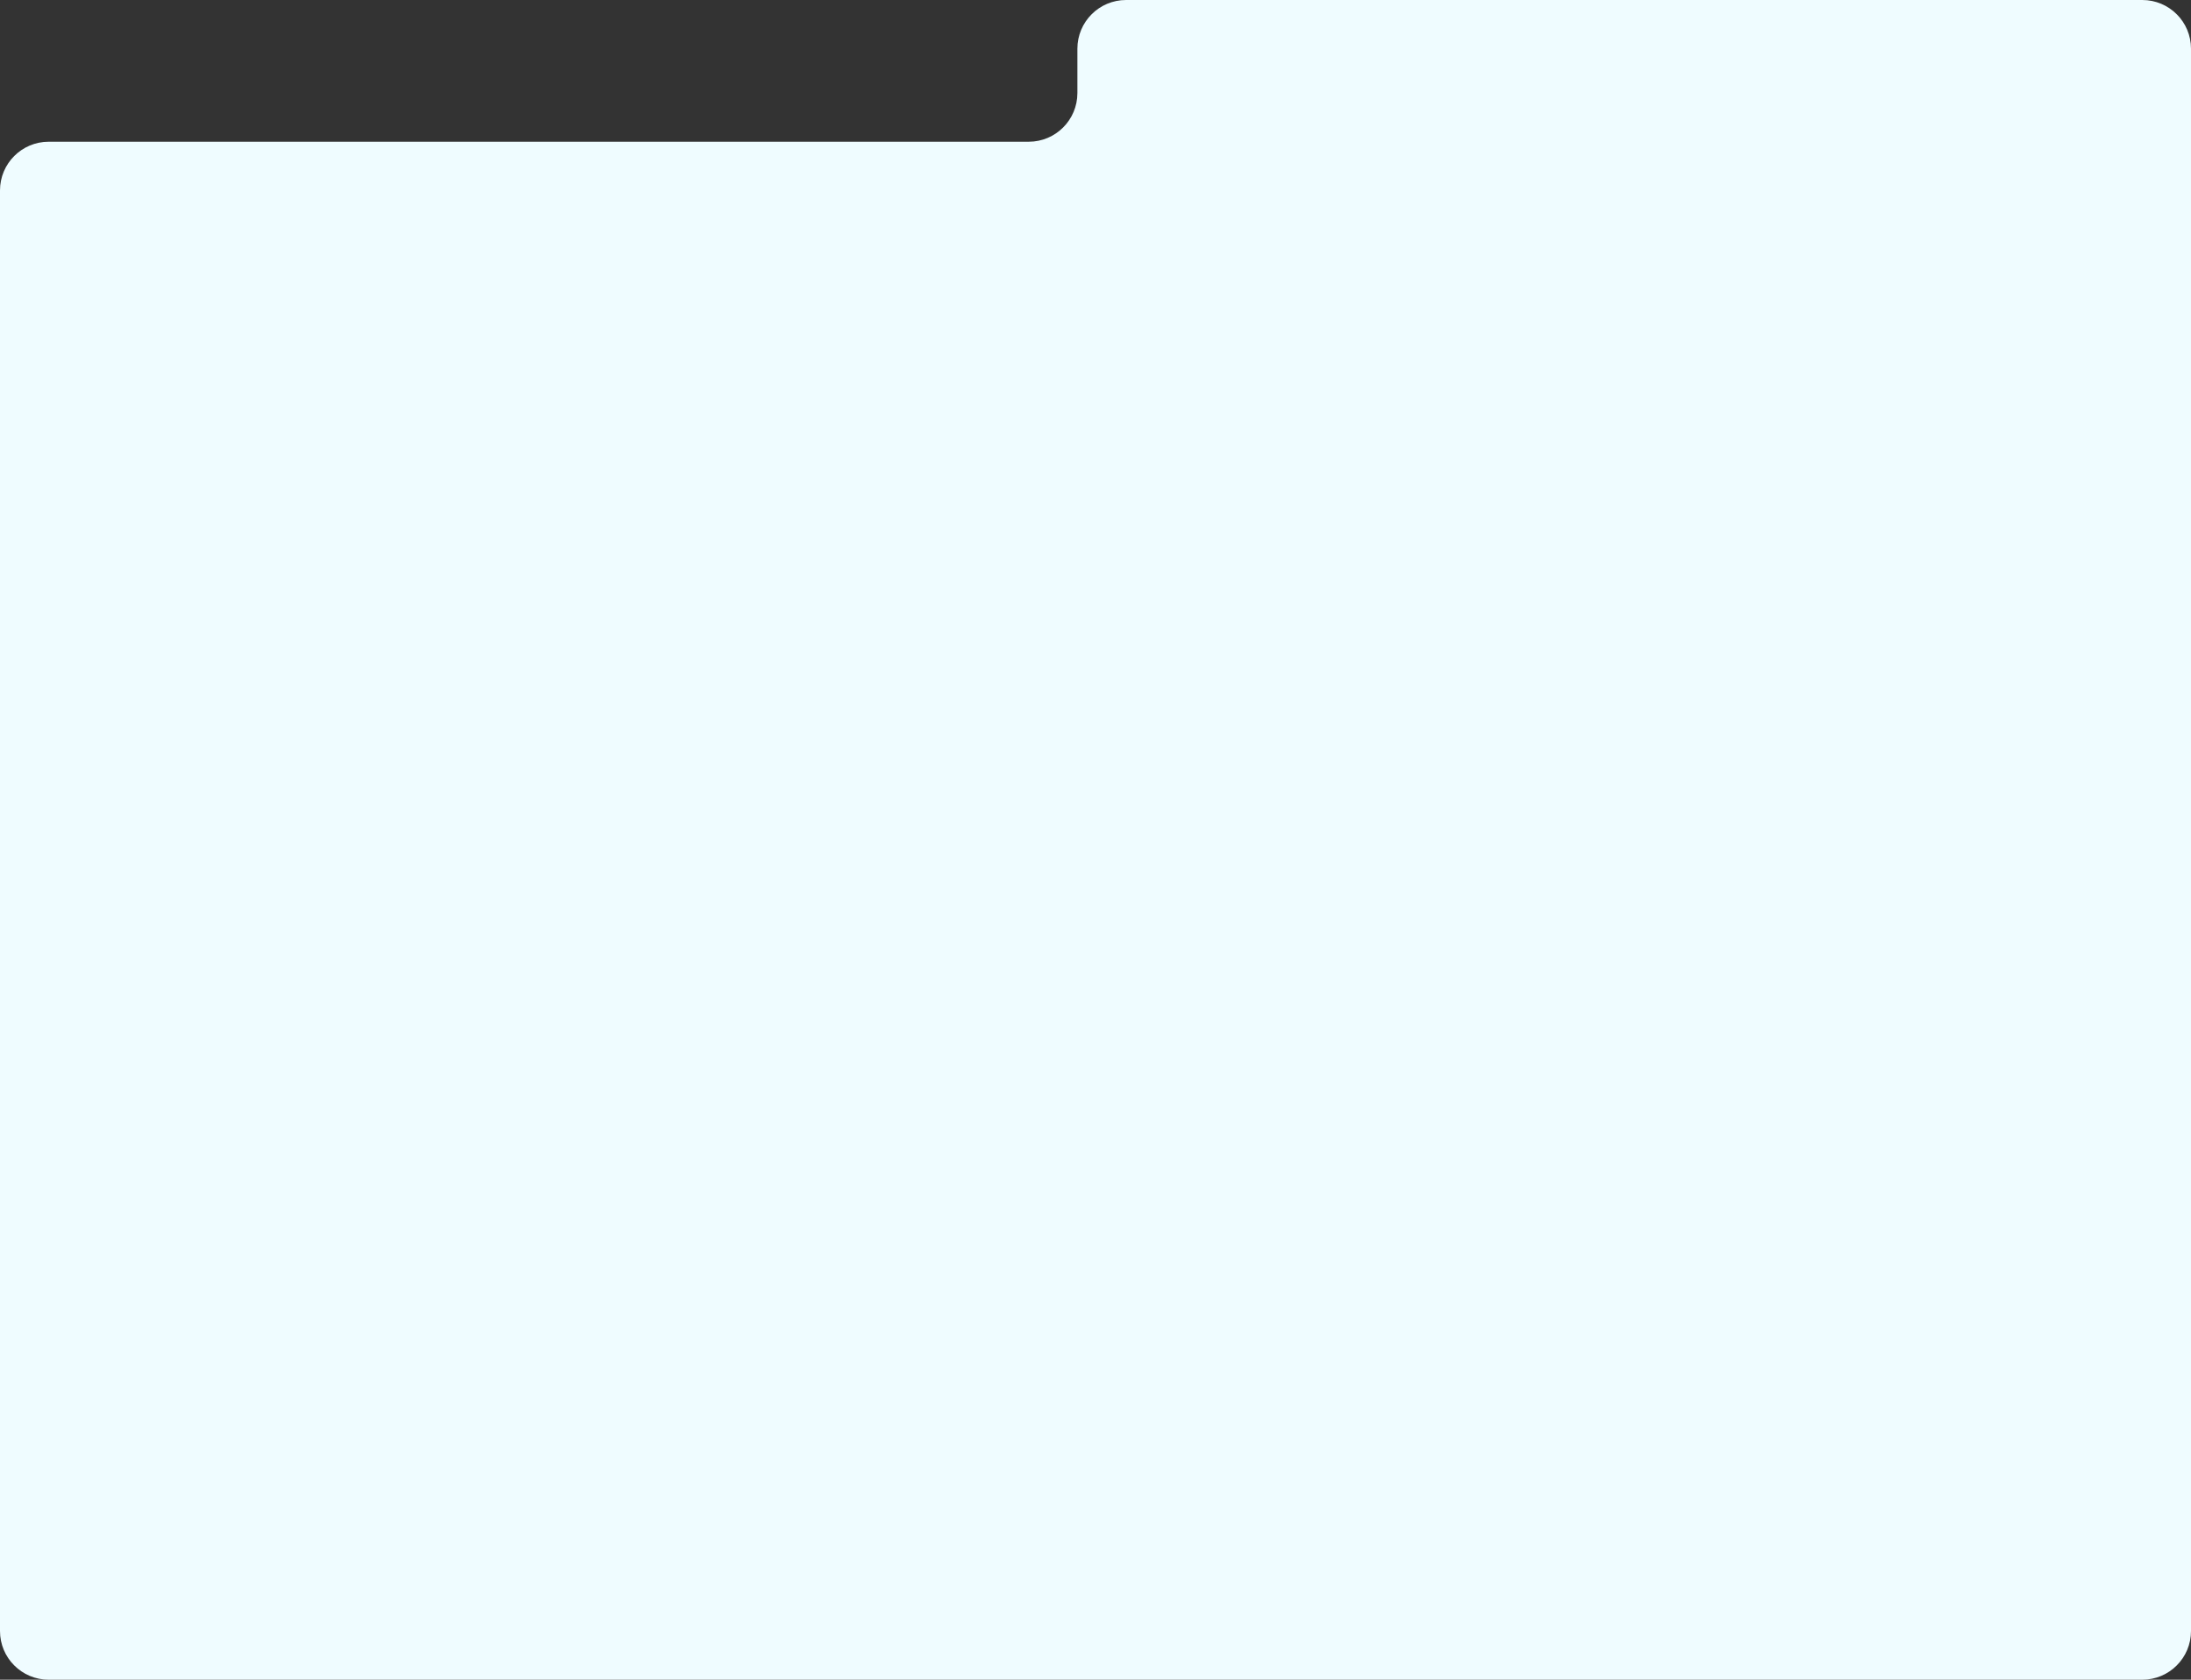 <?xml version="1.0" encoding="UTF-8"?> <svg xmlns="http://www.w3.org/2000/svg" width="450" height="345" viewBox="0 0 450 345" fill="none"><rect x="0" y="0" width="450" height="345" fill="#333333" stroke="none"/><path d="M0 39.111C0 33.589 4.477 29.111 10 29.111H211.281C216.804 29.111 221.281 24.634 221.281 19.111V10C221.281 4.477 225.758 0 231.281 0H440C445.523 0 450 4.477 450 10V335C450 340.523 445.523 345 440 345H10C4.477 345 0 340.523 0 335V39.111Z" fill="#EFFCFF"></path></svg> 
